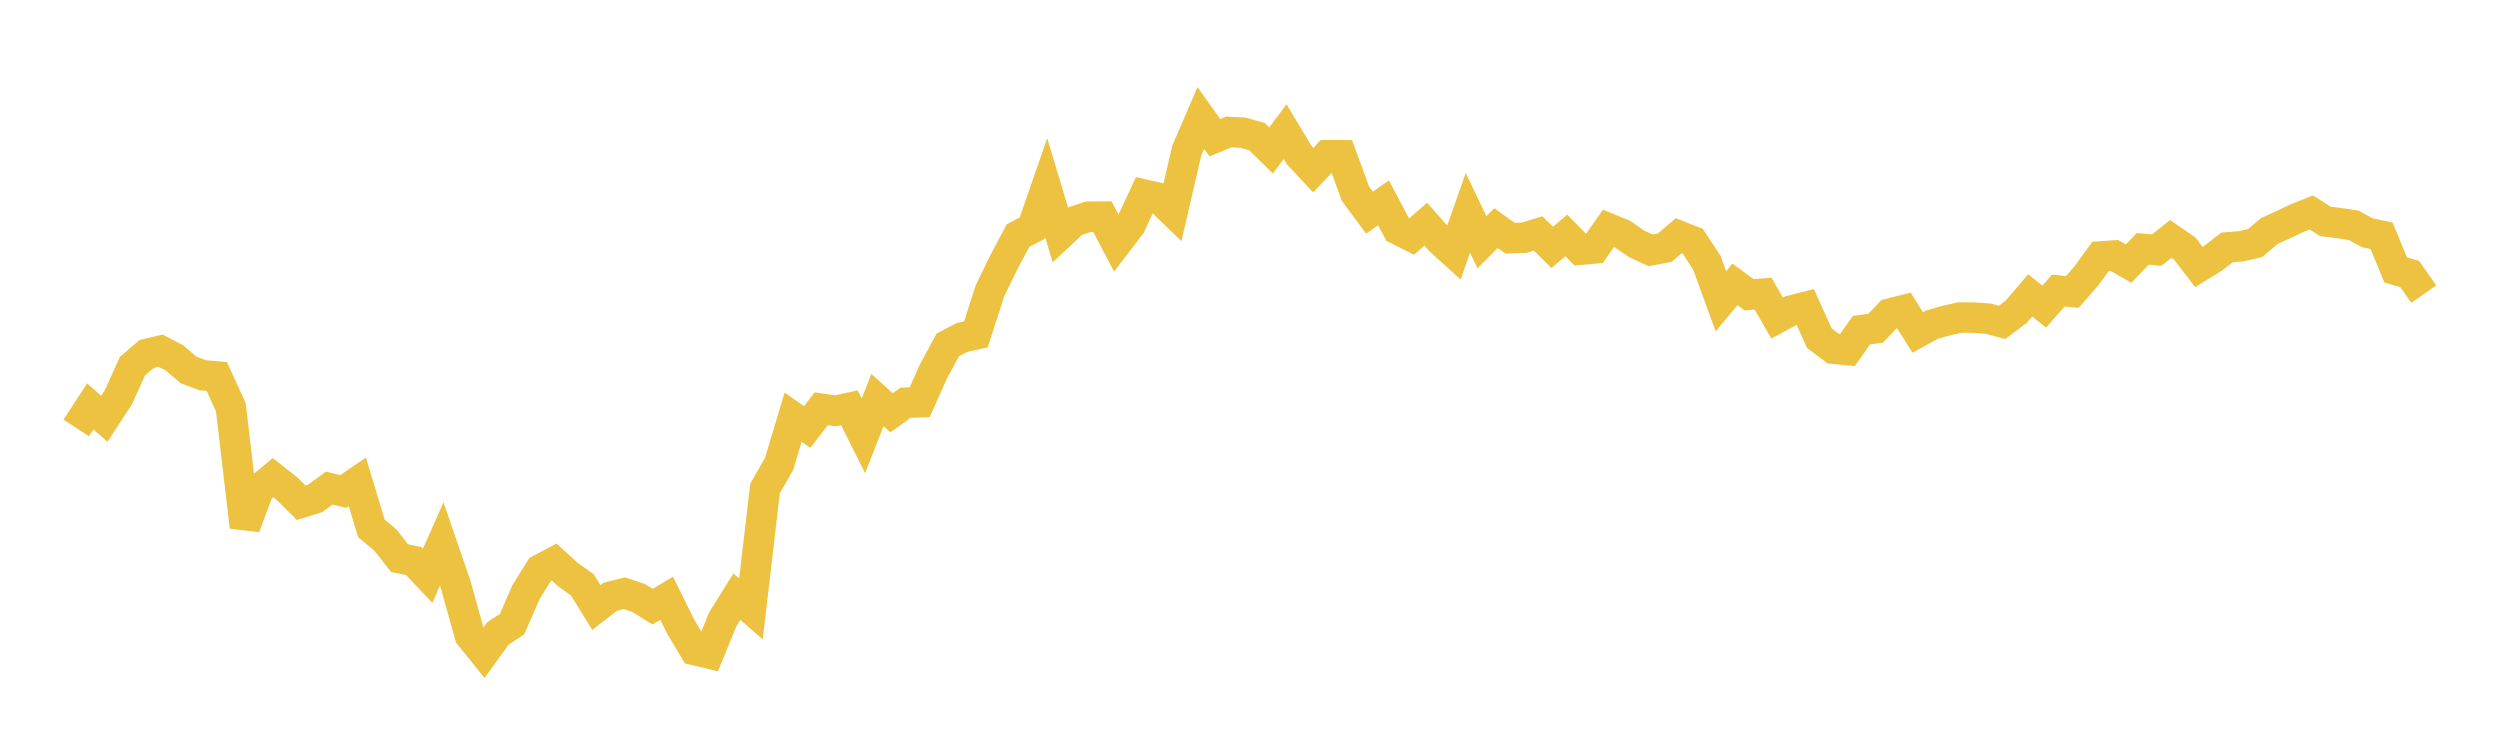 <svg width="164" height="48" xmlns="http://www.w3.org/2000/svg" xmlns:xlink="http://www.w3.org/1999/xlink"><path fill="none" stroke="rgb(237,194,64)" stroke-width="2" d="M5,28.074L5.922,26.662L6.844,27.47L7.766,26.059L8.689,24.02L9.611,23.227L10.533,23.004L11.455,23.484L12.377,24.273L13.299,24.618L14.222,24.698L15.144,26.716L16.066,34.563L16.988,32.1L17.91,31.334L18.832,32.057L19.754,32.978L20.677,32.691L21.599,32.018L22.521,32.24L23.443,31.61L24.365,34.665L25.287,35.432L26.21,36.612L27.132,36.799L28.054,37.769L28.976,35.686L29.898,38.367L30.82,41.683L31.743,42.831L32.665,41.55L33.587,40.949L34.509,38.839L35.431,37.358L36.353,36.87L37.275,37.71L38.198,38.361L39.12,39.853L40.042,39.144L40.964,38.914L41.886,39.226L42.808,39.796L43.731,39.243L44.653,41.108L45.575,42.649L46.497,42.867L47.419,40.62L48.341,39.141L49.263,39.943L50.186,32.042L51.108,30.435L52.03,27.366L52.952,28.013L53.874,26.813L54.796,26.952L55.719,26.75L56.641,28.588L57.563,26.241L58.485,27.08L59.407,26.421L60.329,26.387L61.251,24.337L62.174,22.625L63.096,22.143L64.018,21.939L64.94,19.083L65.862,17.186L66.784,15.451L67.707,14.971L68.629,12.311L69.551,15.381L70.473,14.522L71.395,14.217L72.317,14.211L73.24,15.967L74.162,14.763L75.084,12.772L76.006,12.979L76.928,13.872L77.85,9.88L78.772,7.739L79.695,9.035L80.617,8.657L81.539,8.703L82.461,8.967L83.383,9.868L84.305,8.63L85.228,10.175L86.15,11.163L87.072,10.185L87.994,10.186L88.916,12.702L89.838,13.95L90.76,13.3L91.683,15.05L92.605,15.516L93.527,14.707L94.449,15.748L95.371,16.584L96.293,13.96L97.216,15.892L98.138,14.967L99.06,15.627L99.982,15.595L100.904,15.317L101.826,16.227L102.749,15.443L103.671,16.382L104.593,16.297L105.515,14.982L106.437,15.358L107.359,15.996L108.281,16.421L109.204,16.248L110.126,15.463L111.048,15.828L111.97,17.236L112.892,19.763L113.814,18.656L114.737,19.335L115.659,19.264L116.581,20.868L117.503,20.37L118.425,20.138L119.347,22.181L120.269,22.875L121.192,22.963L122.114,21.654L123.036,21.535L123.958,20.575L124.88,20.343L125.802,21.81L126.725,21.303L127.647,21.037L128.569,20.83L129.491,20.835L130.413,20.901L131.335,21.151L132.257,20.459L133.18,19.376L134.102,20.114L135.024,19.061L135.946,19.153L136.868,18.094L137.79,16.827L138.713,16.761L139.635,17.295L140.557,16.326L141.479,16.406L142.401,15.676L143.323,16.31L144.246,17.513L145.168,16.947L146.09,16.232L147.012,16.156L147.934,15.945L148.856,15.162L149.778,14.738L150.701,14.304L151.623,13.936L152.545,14.525L153.467,14.638L154.389,14.776L155.311,15.273L156.234,15.466L157.156,17.707L158.078,17.98L159,19.291"></path></svg>